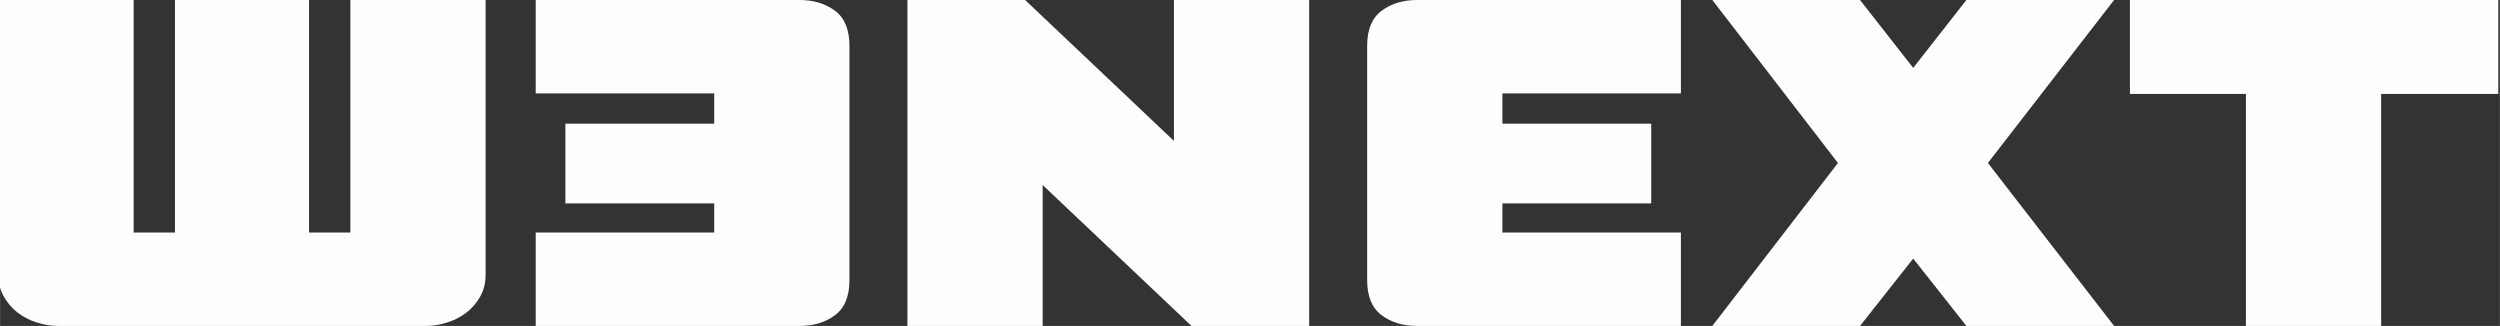 <?xml version="1.0" encoding="UTF-8"?>
<!DOCTYPE svg PUBLIC "-//W3C//DTD SVG 1.1//EN" "http://www.w3.org/Graphics/SVG/1.1/DTD/svg11.dtd">
<!-- Creator: CorelDRAW 2019 (64-Bit) -->
<svg xmlns="http://www.w3.org/2000/svg" xml:space="preserve" width="32.469mm" height="4.233mm" version="1.1" style="shape-rendering:geometricPrecision; text-rendering:geometricPrecision; image-rendering:optimizeQuality; fill-rule:evenodd; clip-rule:evenodd"
viewBox="0 0 3246.88 423.32"
 xmlns:xlink="http://www.w3.org/1999/xlink"
 xmlns:xodm="http://www.corel.com/coreldraw/odm/2003">
 <rect x="0" y="0" width="3246.88" height="423.32" fill="#333333" stroke="none"/>
 <defs>
  <style type="text/css">
   <![CDATA[
    .fil0 {fill:#FEFEFE;fill-rule:nonzero}
   ]]>
  </style>
 </defs>
 <g id="Layer_x0020_1">
  <polygon class="fil0" points="1331.37,0.01 1524.65,183.01 1524.65,0.01 1700.3,0.01 1700.3,423.32 1547.43,423.32 1354.15,240.32 1354.15,423.32 1178.5,423.32 1178.5,0.01 "/>
  <path class="fil0" d="M695.71 302.06l231.83 0 0 -37.85 -193.3 0 0 -103.62 193.3 0 0 -39.32 -231.83 0 0 -121.26 342.8 0c18.13,0 33.44,4.66 45.93,13.97 12.49,9.3 18.75,24.49 18.75,45.56l0 304.25c0,21.07 -6.26,36.26 -18.75,45.56 -12.49,9.31 -27.8,13.97 -45.93,13.97l-342.8 0 0 -121.26z"/>
  <polygon class="fil0" points="2766.3,0.01 2766.3,122 2916.96,122 2916.96,423.32 3092.61,423.32 3092.61,122 3244.74,122 3244.74,0.01 "/>
  <polygon class="fil0" points="2553.91,0.01 2745.73,0.01 2581.84,211.67 2745.73,423.32 2553.91,423.32 2484.83,335.86 2415.75,423.32 2223.93,423.32 2387.08,211.67 2223.93,0.01 2415.75,0.01 2484.83,88.2 "/>
  <path class="fil0" d="M630.62 357.18l0 -357.17 -175.65 0 0 302.05 -53.64 0 0 -302.05 -174.18 0 0 302.05 -53.65 0 0 -302.05 -175.65 0 0 357.17c0,10.29 2.33,19.59 6.99,27.92 4.65,8.33 10.66,15.31 18,20.95 7.35,5.63 15.68,9.92 24.99,12.86 9.31,2.94 18.37,4.41 27.19,4.41l478.43 0c8.82,0 17.89,-1.47 27.19,-4.41 9.32,-2.94 17.64,-7.23 24.99,-12.86 7.35,-5.64 13.35,-12.62 18.01,-20.95 4.65,-8.33 6.98,-17.63 6.98,-27.92z"/>
  <path class="fil0" d="M2183.1 302.06l-231.84 0 0 -37.85 193.3 0 0 -103.62 -193.3 0 0 -39.32 231.84 0 0 -121.26 -342.81 0c-18.13,0 -33.44,4.66 -45.93,13.97 -12.49,9.3 -18.75,24.49 -18.75,45.56l0 304.25c0,21.07 6.26,36.26 18.75,45.56 12.49,9.31 27.8,13.97 45.93,13.97l342.81 0 0 -121.26z"/>
 </g>
</svg>
